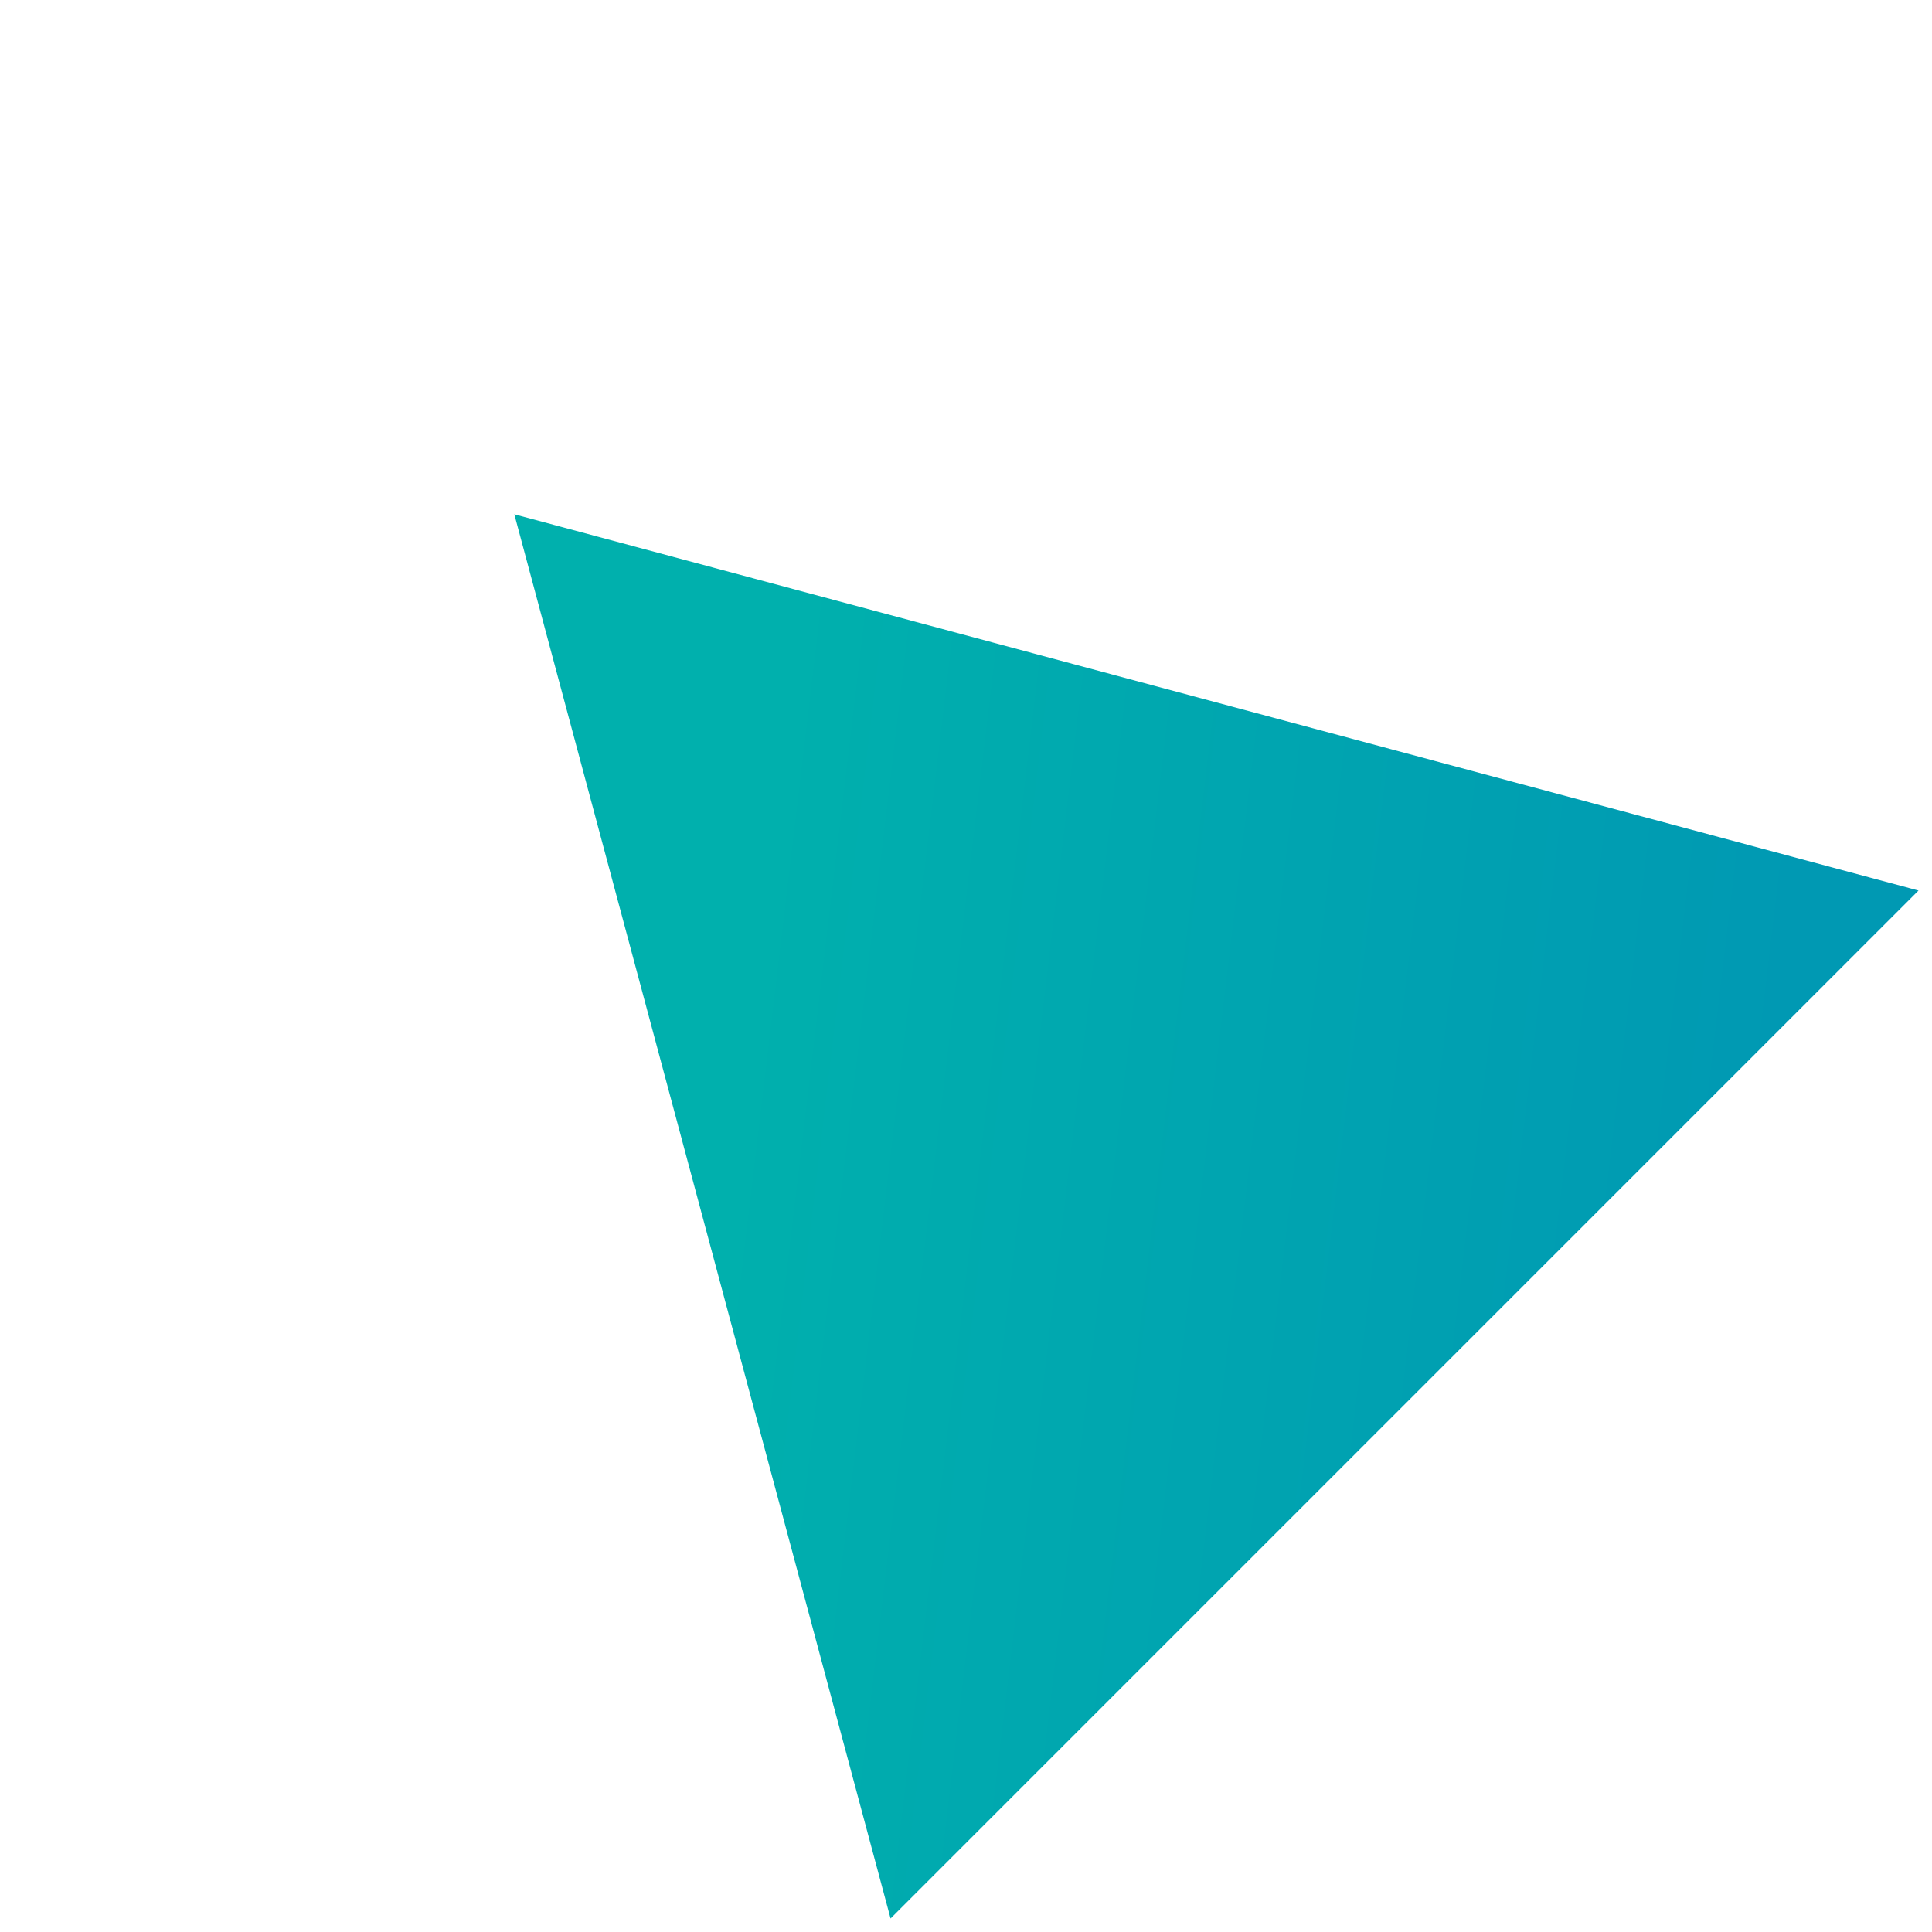 <svg width="122" height="122" viewBox="0 0 122 122" fill="none" xmlns="http://www.w3.org/2000/svg">
<path d="M32.477 32.475L121.147 56.235L56.236 121.146L32.477 32.475Z" fill="url(#paint0_linear)"/>
<defs>
<linearGradient id="paint0_linear" x1="45.921" y1="76.058" x2="110.354" y2="83.73" gradientUnits="userSpaceOnUse">
<stop stop-color="#00B0AD"/>
<stop offset="1" stop-color="#0099B3"/>
</linearGradient>
</defs>
</svg>
